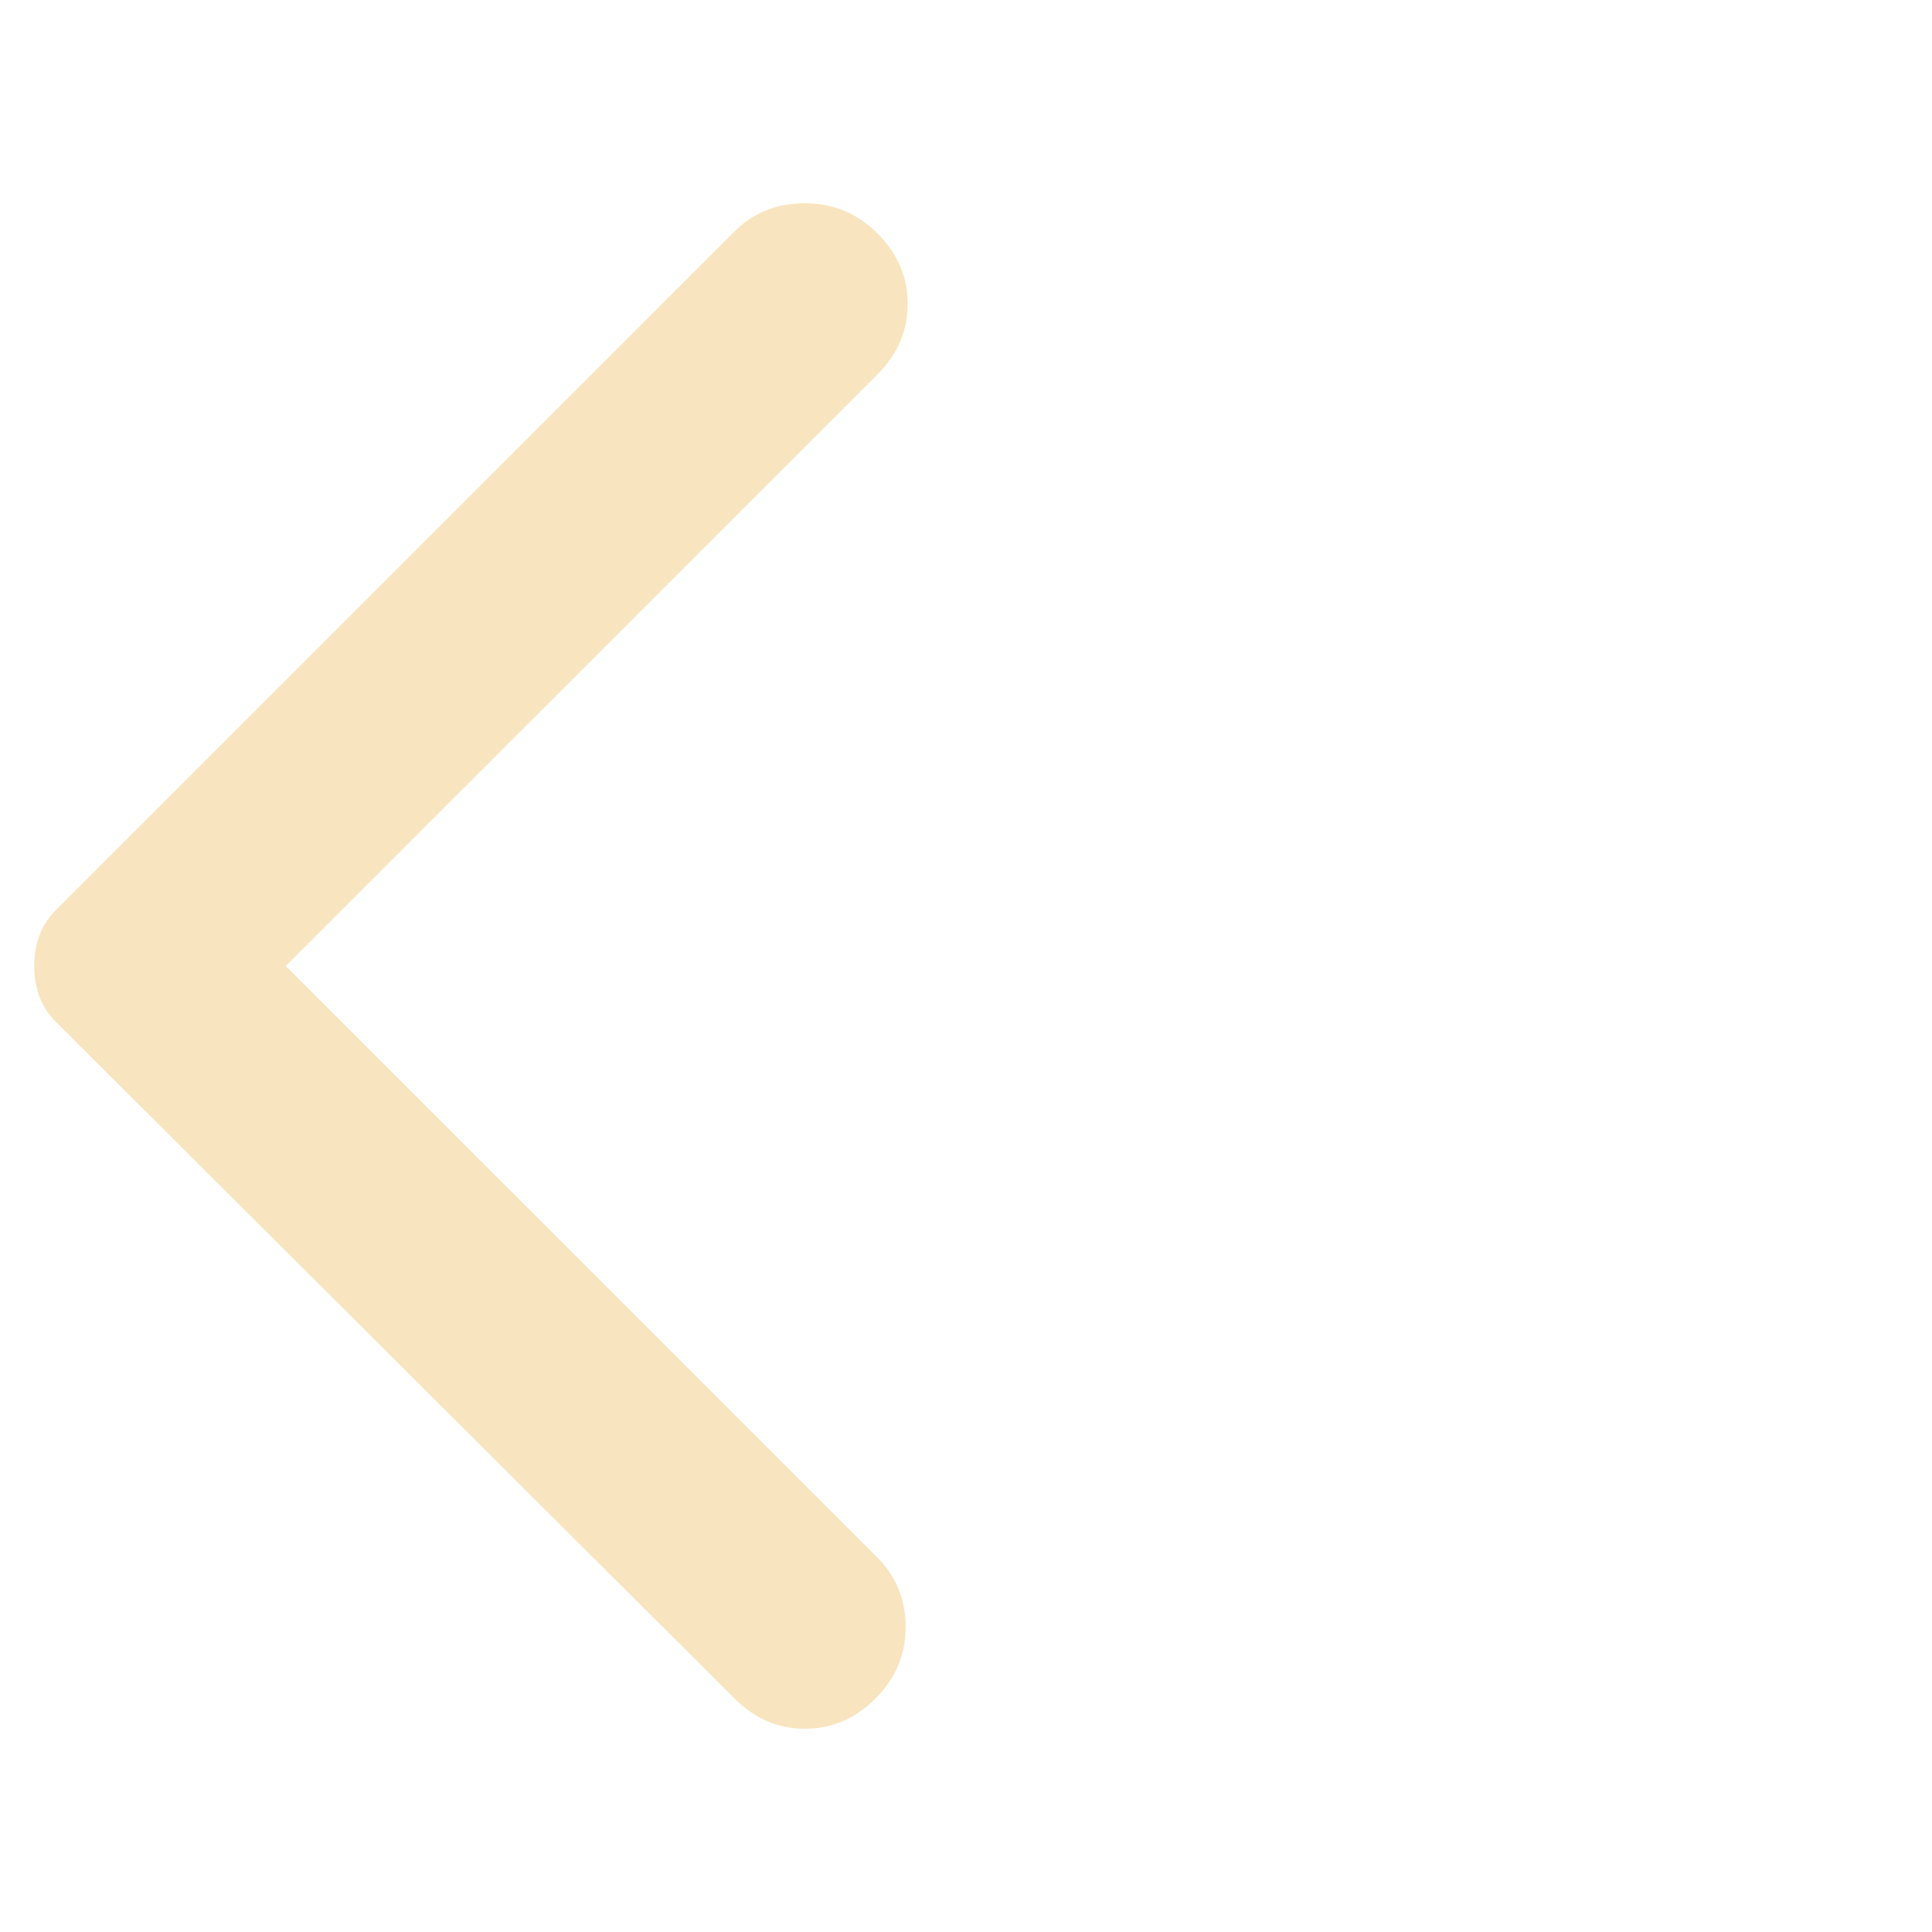 <svg width="45" height="45" viewBox="0 0 45 45" fill="none" xmlns="http://www.w3.org/2000/svg">
<g id="arrow1">
<path id="Vector" d="M17.109 39.562L1.312 23.812C1.125 23.625 0.993 23.422 0.915 23.203C0.836 22.984 0.797 22.75 0.797 22.5C0.797 22.25 0.836 22.016 0.915 21.797C0.993 21.578 1.125 21.375 1.312 21.188L17.109 5.391C17.547 4.953 18.094 4.734 18.75 4.734C19.406 4.734 19.969 4.969 20.438 5.438C20.906 5.906 21.141 6.453 21.141 7.078C21.141 7.703 20.906 8.25 20.438 8.719L6.656 22.5L20.438 36.281C20.875 36.719 21.094 37.258 21.094 37.898C21.094 38.539 20.859 39.094 20.391 39.562C19.922 40.031 19.375 40.266 18.75 40.266C18.125 40.266 17.578 40.031 17.109 39.562Z" fill="#F8E4BE"/>
</g>
</svg>
